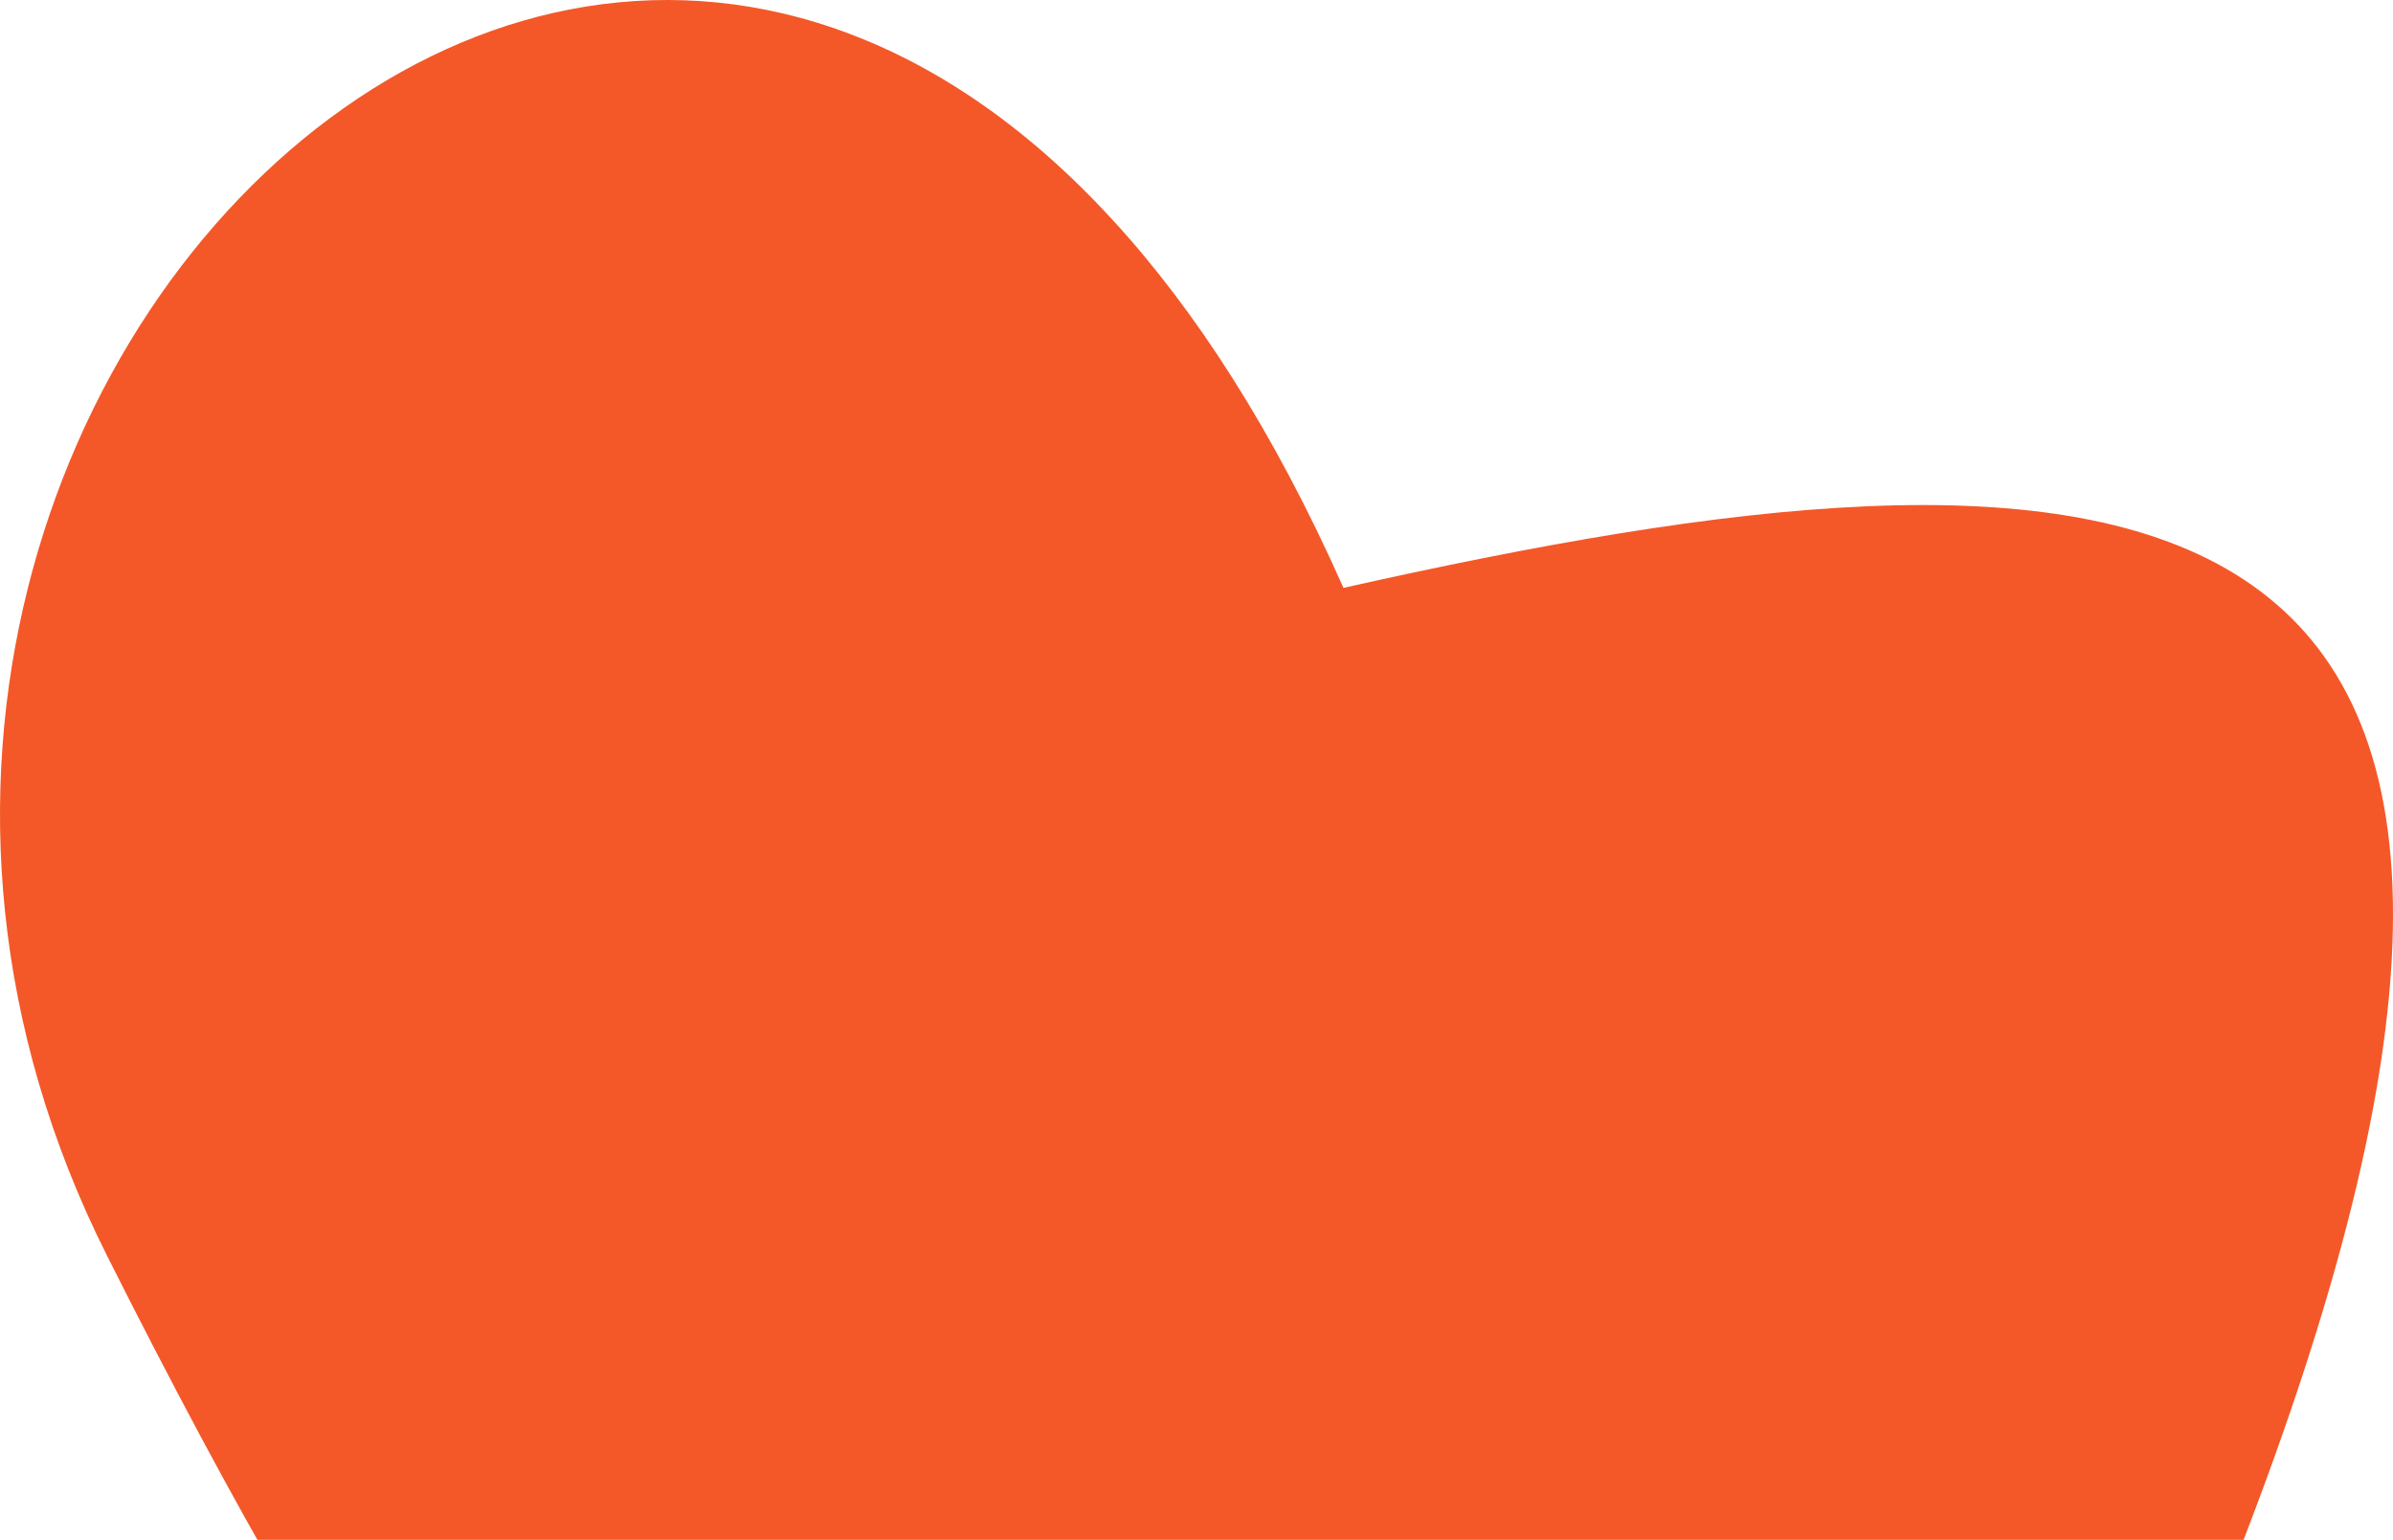 <?xml version="1.0" encoding="UTF-8"?> <svg xmlns="http://www.w3.org/2000/svg" width="533" height="343" viewBox="0 0 533 343" fill="none"><path d="M497.693 348.229C432.285 419.793 472.09 478.426 323.52 478.426C174.951 478.426 140.096 511.008 23.821 279.675C-78.69 75.726 175.301 -148.452 299.232 130.951C468.899 92.885 598.27 91.722 497.693 348.229Z" fill="#F45828"></path></svg> 